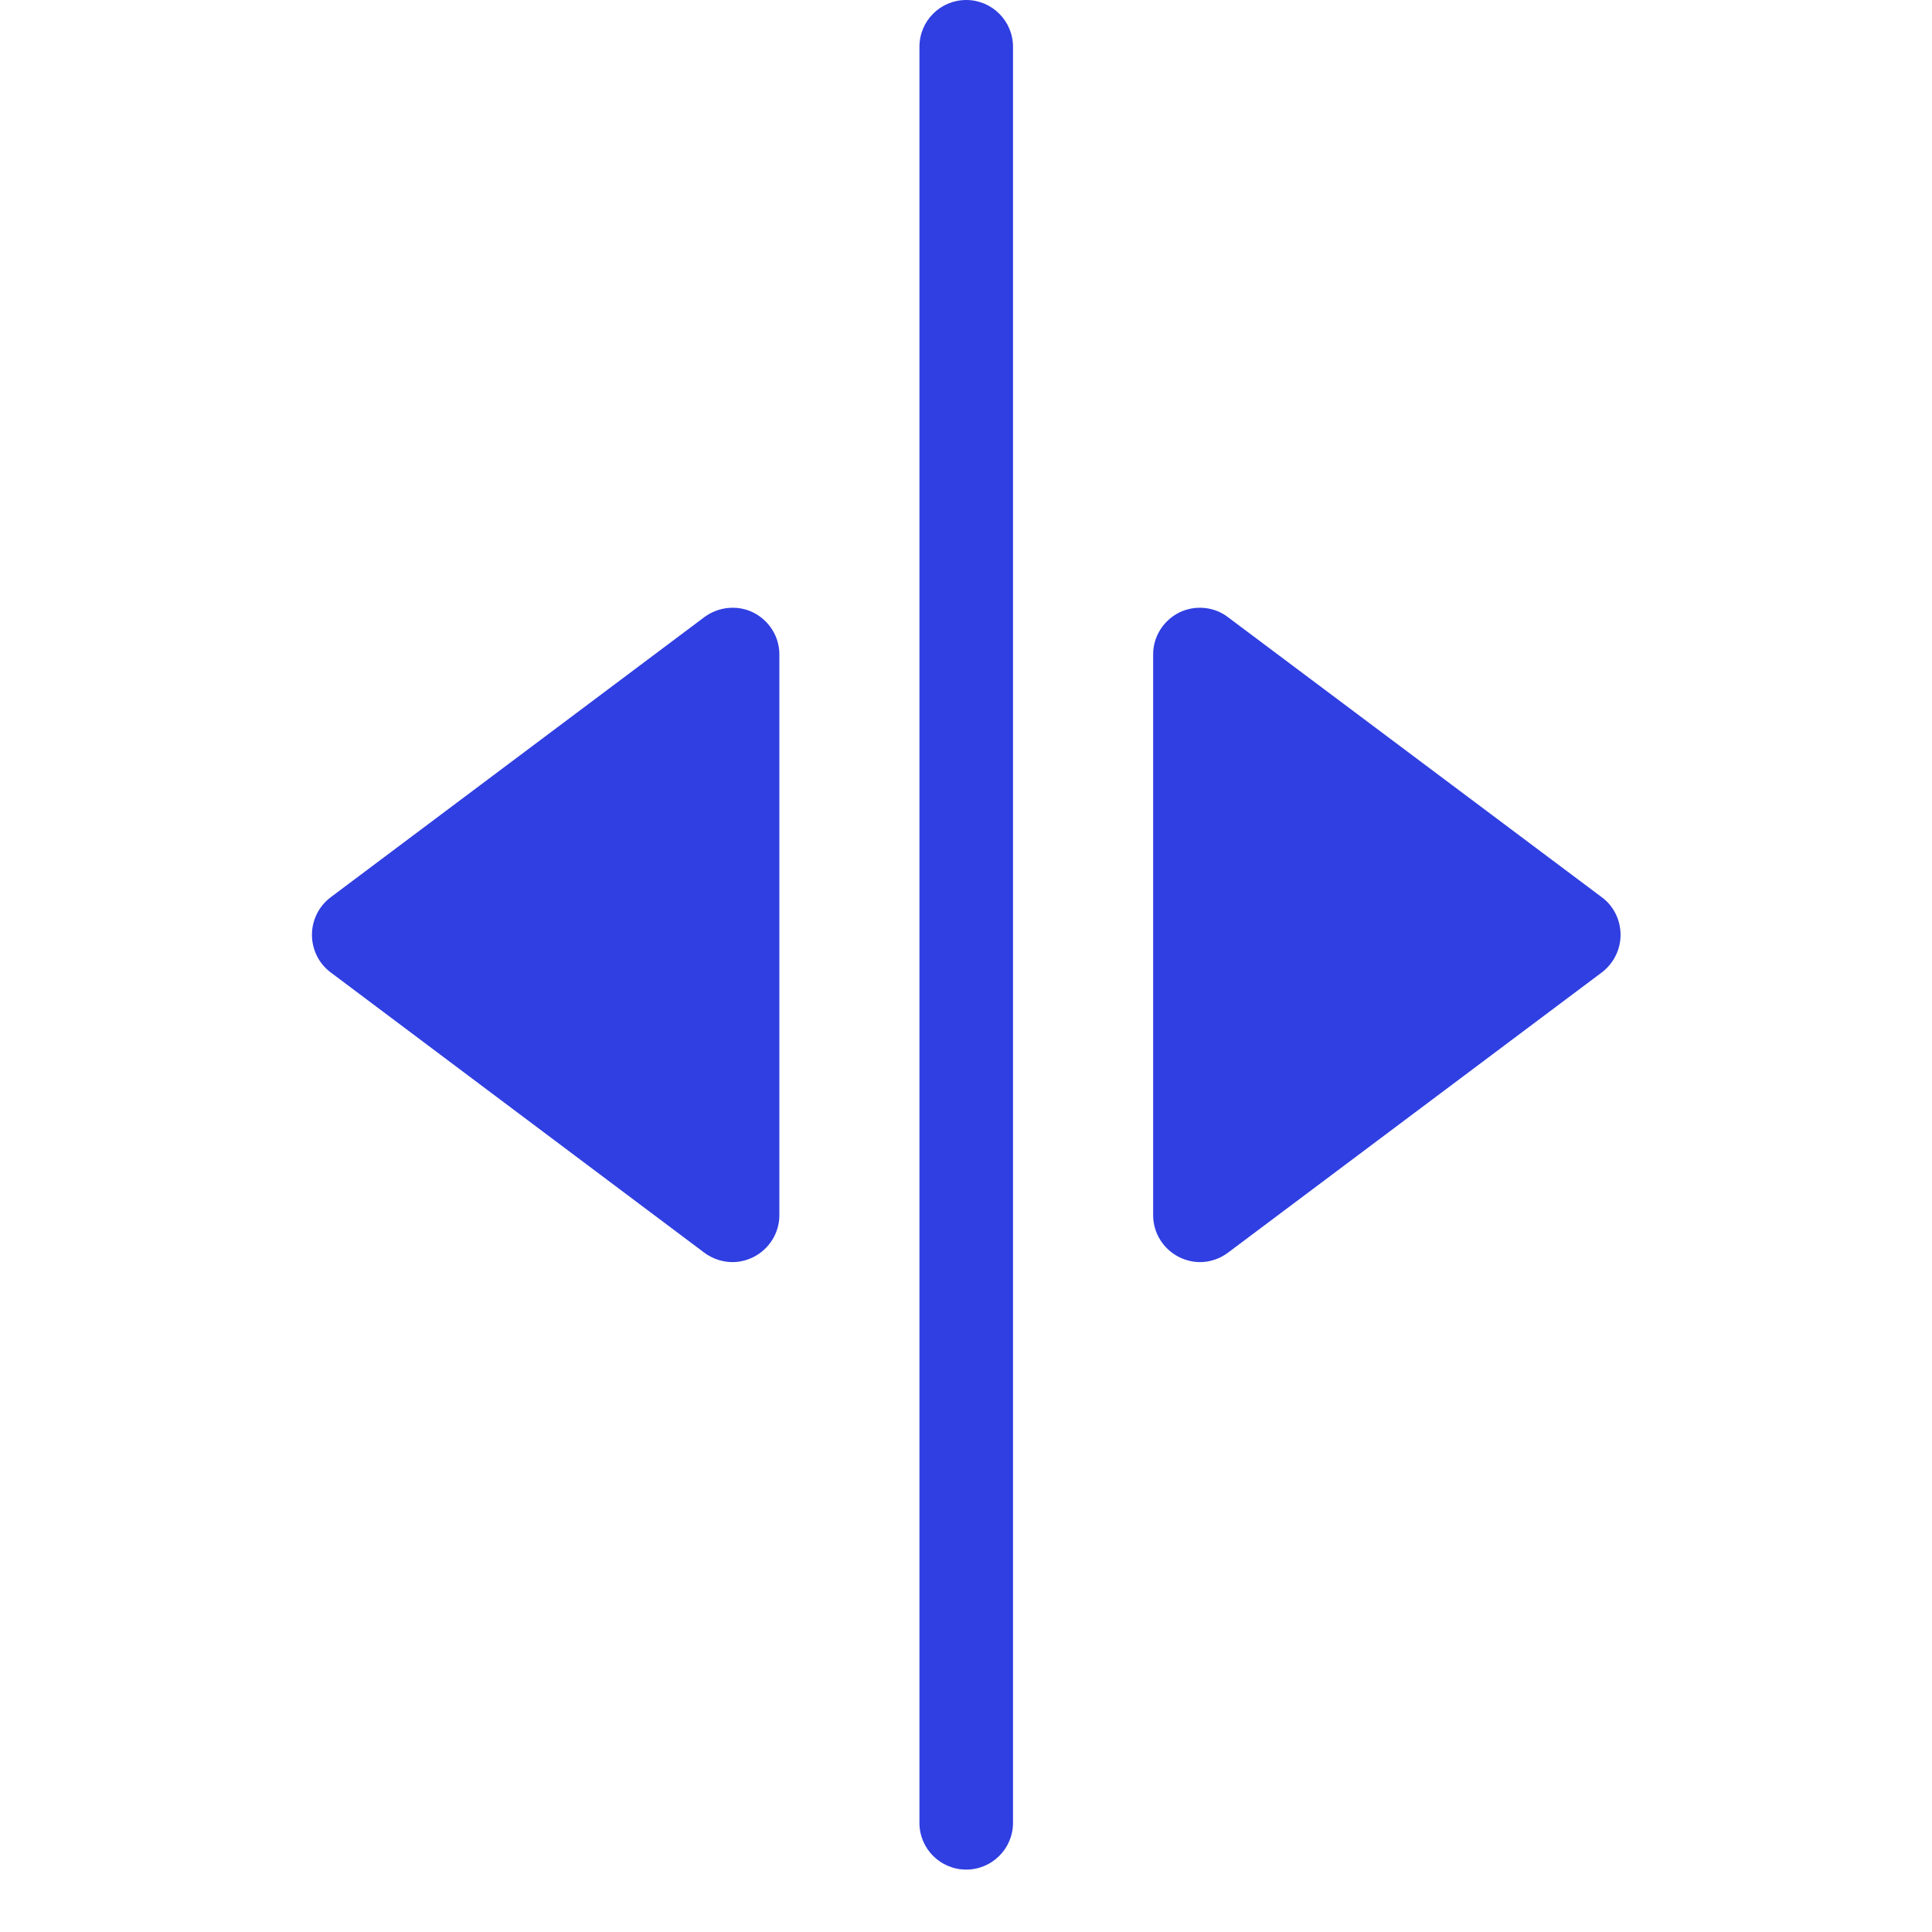 <?xml version="1.0" encoding="UTF-8"?>
<svg xmlns="http://www.w3.org/2000/svg" xmlns:xlink="http://www.w3.org/1999/xlink" width="30pt" height="30pt" viewBox="0 0 30 30" version="1.2">
<defs>
<clipPath id="clip1">
  <path d="M 14 0 L 16 0 L 16 29.031 L 14 29.031 Z M 14 0 "/>
</clipPath>
<clipPath id="clip2">
  <path d="M 4.84 9 L 13 9 L 13 20 L 4.84 20 Z M 4.84 9 "/>
</clipPath>
<clipPath id="clip3">
  <path d="M 17 9 L 25.16 9 L 25.16 20 L 17 20 Z M 17 9 "/>
</clipPath>
</defs>
<g id="surface1">
<g clip-path="url(#clip1)" clip-rule="nonzero">
<path style=" stroke:none;fill-rule:nonzero;fill:rgb(18.819%,24.709%,88.239%);fill-opacity:1;" d="M 15.004 0 C 14.602 0 14.277 0.324 14.277 0.727 L 14.277 28.305 C 14.277 28.707 14.602 29.031 15.004 29.031 C 15.402 29.031 15.73 28.707 15.73 28.305 L 15.73 0.727 C 15.73 0.324 15.402 0 15.004 0 Z M 15.004 0 "/>
</g>
<g clip-path="url(#clip2)" clip-rule="nonzero">
<path style=" stroke:none;fill-rule:nonzero;fill:rgb(18.819%,24.709%,88.239%);fill-opacity:1;" d="M 11.699 9.512 C 11.457 9.391 11.16 9.418 10.938 9.582 L 5.133 13.934 C 4.949 14.074 4.844 14.289 4.844 14.516 C 4.844 14.742 4.949 14.961 5.133 15.098 L 10.938 19.453 C 11.066 19.547 11.219 19.598 11.375 19.598 C 11.484 19.598 11.598 19.57 11.699 19.52 C 11.945 19.395 12.102 19.145 12.102 18.871 L 12.102 10.16 C 12.102 9.887 11.945 9.637 11.699 9.512 Z M 11.699 9.512 "/>
</g>
<g clip-path="url(#clip3)" clip-rule="nonzero">
<path style=" stroke:none;fill-rule:nonzero;fill:rgb(18.819%,24.709%,88.239%);fill-opacity:1;" d="M 24.875 13.934 L 19.066 9.582 C 18.852 9.418 18.555 9.391 18.309 9.512 C 18.062 9.637 17.906 9.887 17.906 10.16 L 17.906 18.871 C 17.906 19.145 18.062 19.395 18.309 19.52 C 18.41 19.57 18.523 19.598 18.633 19.598 C 18.785 19.598 18.941 19.547 19.066 19.453 L 24.875 15.098 C 25.059 14.957 25.164 14.742 25.164 14.516 C 25.164 14.289 25.059 14.07 24.875 13.934 Z M 24.875 13.934 "/>
</g>
</g>
</svg>
